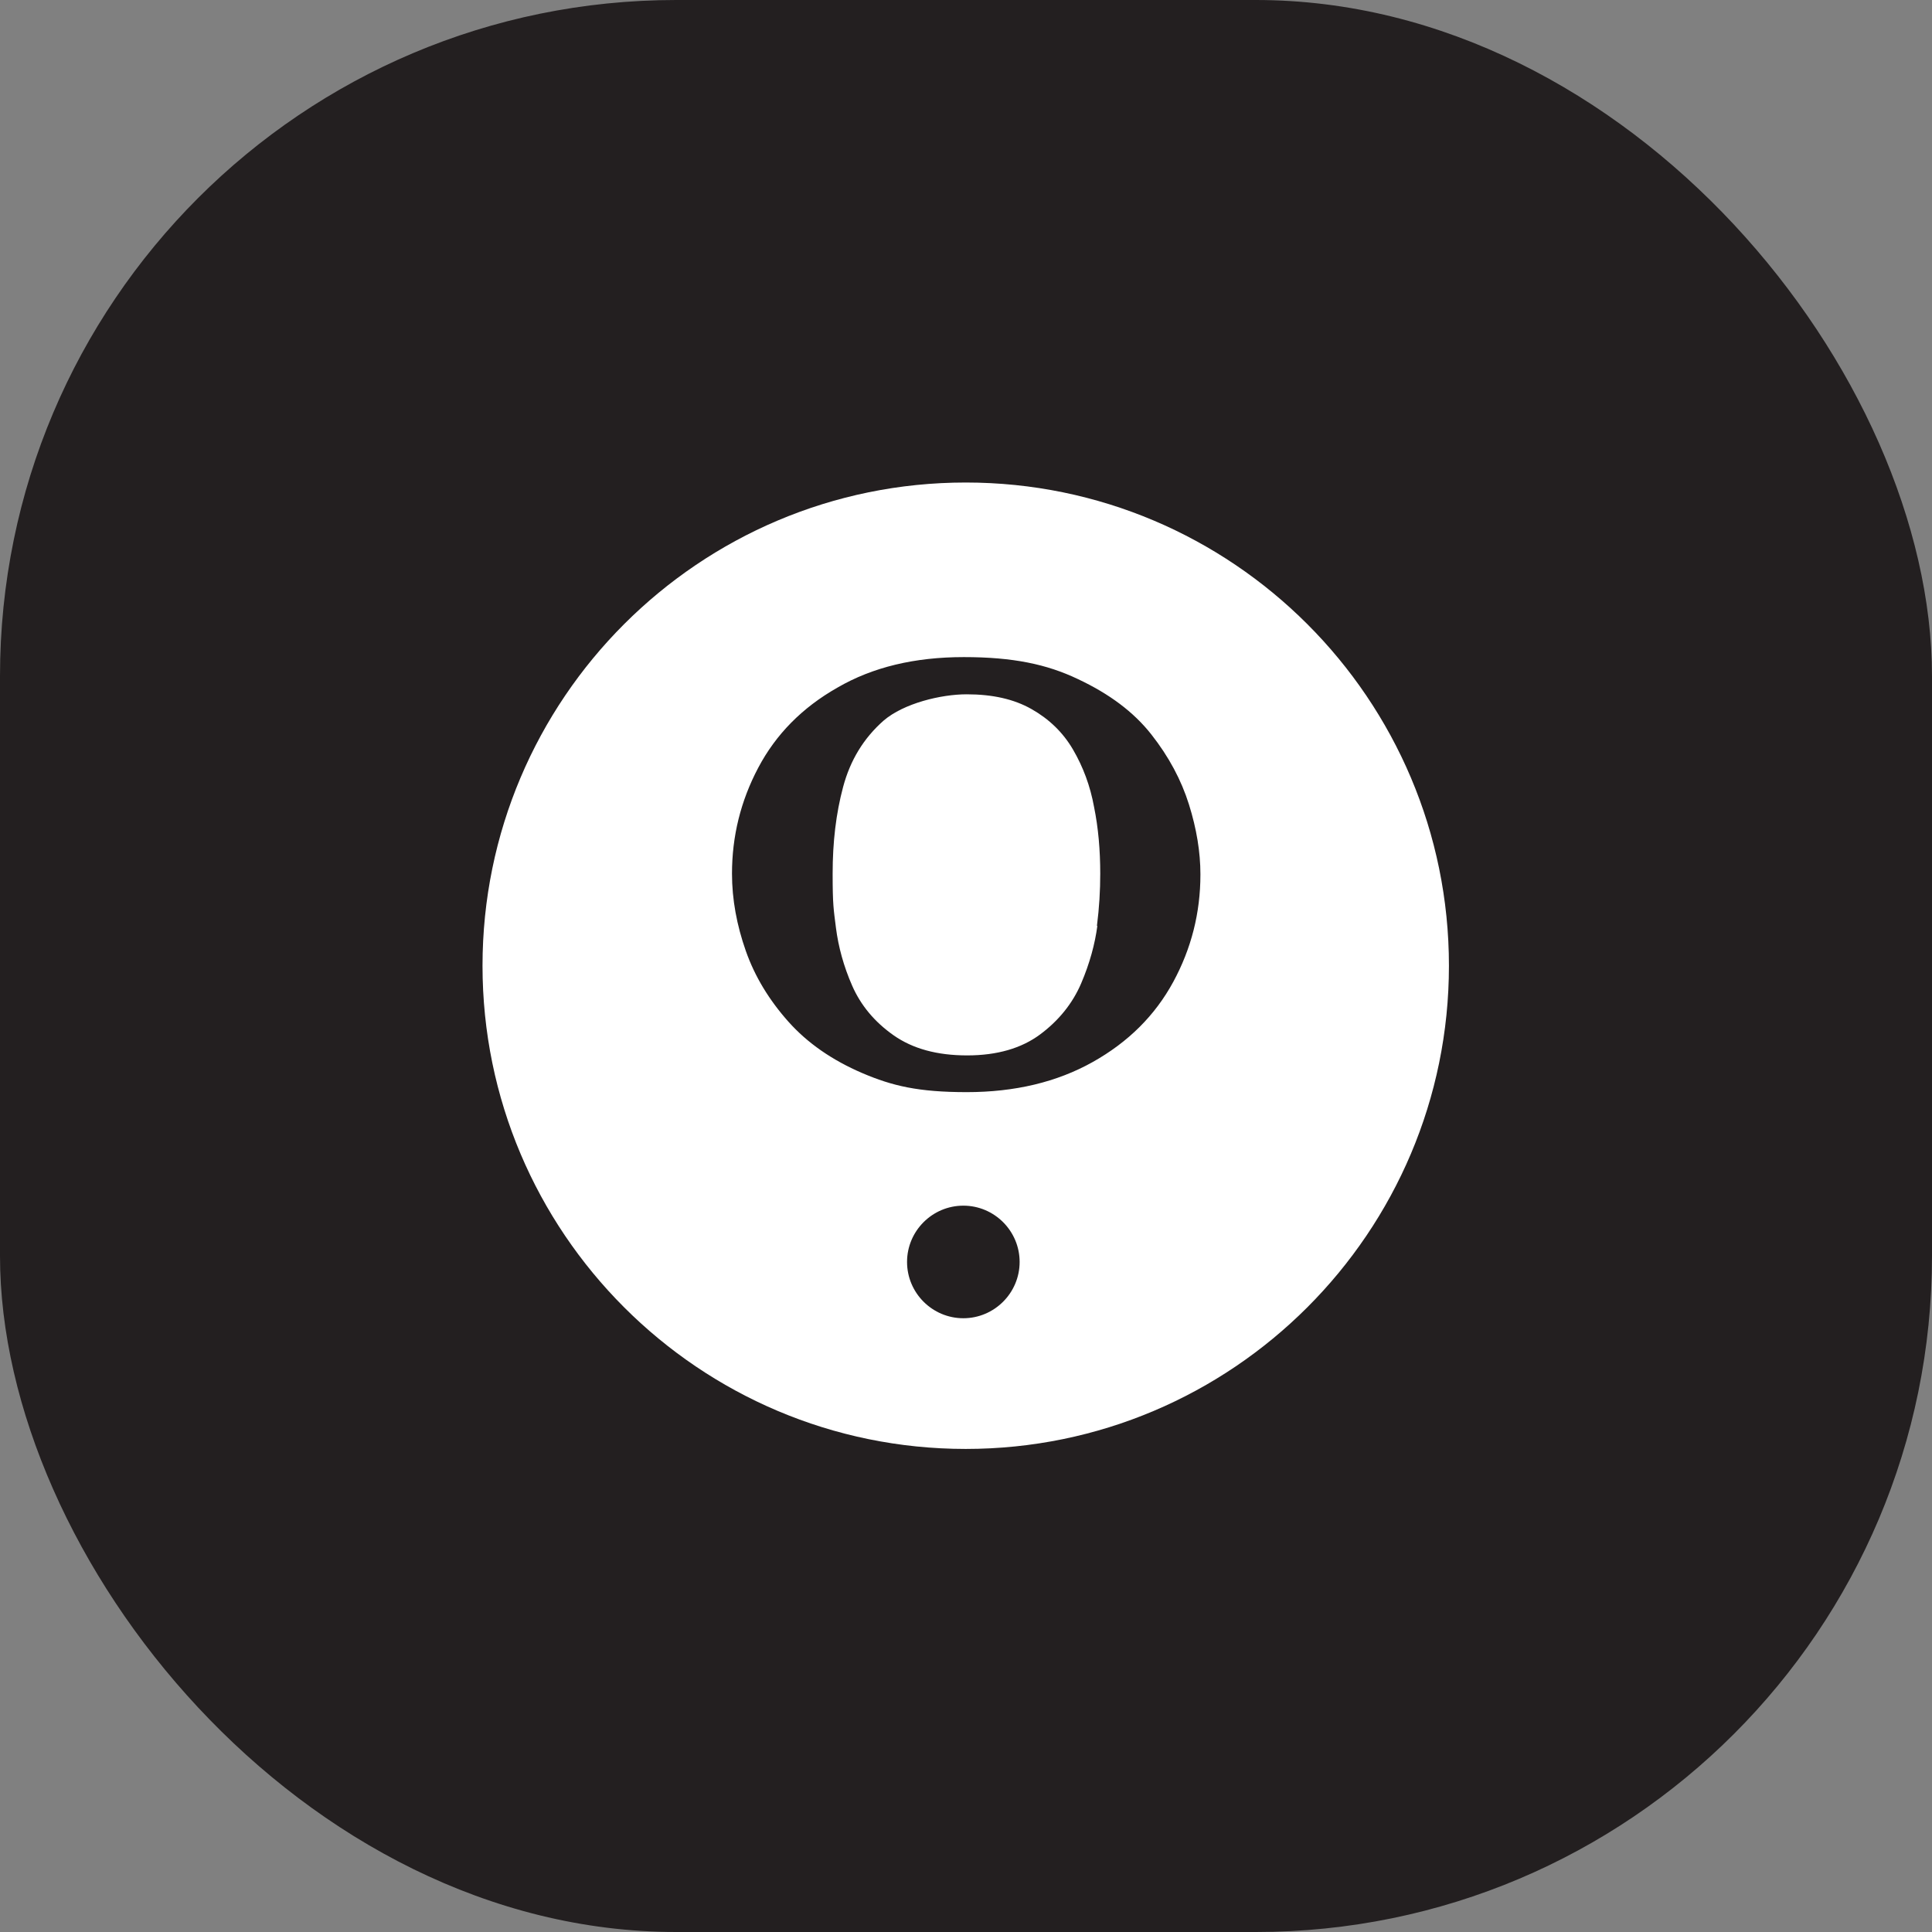 <svg xmlns="http://www.w3.org/2000/svg" version="1.1" xmlns:xlink="http://www.w3.org/1999/xlink" width="1000" height="1000"><rect width="100%" height="100%" fill="#808080" stroke="none"/><g clip-path="url(#SvgjsClipPath1071)"><rect width="1000" height="1000" fill="#231f20"></rect><g transform="matrix(2.469,0,0,2.469,150,150)"><svg xmlns="http://www.w3.org/2000/svg" version="1.1" xmlns:xlink="http://www.w3.org/1999/xlink" width="283.5" height="283.5"><svg id="Layer_1" xmlns="http://www.w3.org/2000/svg" version="1.1" viewBox="0 0 283.5 283.5">
  <!-- Generator: Adobe Illustrator 29.6.0, SVG Export Plug-In . SVG Version: 2.1.1 Build 207)  -->
  <defs>
    <style>
      .st0 {
        fill: #231f20;
      }

      .st1 {
        fill: #fff;
      }
    </style>
  <clipPath id="SvgjsClipPath1071"><rect width="1000" height="1000" x="0" y="0" rx="350" ry="350"></rect></clipPath></defs>
  <rect class="st0" width="283.5" height="283.5"></rect>
  <path class="st1" d="M169.2,133.4c.5-3.9.7-7.5.7-11,0-4.9-.4-9.6-1.3-14-.8-4.4-2.3-8.4-4.4-12-2.1-3.6-5-6.4-8.7-8.5-3.7-2.1-8.2-3.1-13.6-3.1s-13.2,1.9-17.4,5.5c-4.2,3.7-7,8.3-8.5,13.9-1.5,5.6-2.2,11.6-2.2,18.2s.2,7.4.7,11.4c.5,3.9,1.6,8,3.4,12.1,1.8,4.1,4.7,7.6,8.7,10.4,4,2.8,9.1,4.2,15.4,4.2s11.4-1.5,15.3-4.4c3.9-2.9,6.8-6.5,8.6-10.7,1.8-4.2,2.9-8.3,3.4-12.1M190.9,122.6c0,8-1.9,15.5-5.7,22.5-3.8,7-9.4,12.6-16.9,16.8-7.5,4.2-16.3,6.3-26.4,6.3s-15.6-1.3-21.9-4c-6.3-2.7-11.5-6.3-15.5-10.8-4-4.5-7-9.4-8.9-14.8-1.9-5.4-2.9-10.8-2.9-16.2,0-7.8,1.8-15.2,5.5-22.2,3.7-7,9.2-12.6,16.6-16.8,7.4-4.3,16.2-6.4,26.5-6.4s17.4,1.5,23.9,4.6c6.6,3.1,11.7,6.9,15.4,11.6,3.7,4.7,6.3,9.6,7.9,14.7,1.6,5.1,2.4,10,2.4,14.6M129.4,203.8c0-6.5,5.3-11.8,11.8-11.8s11.8,5.3,11.8,11.8-5.3,11.8-11.8,11.8-11.8-5.3-11.8-11.8M243,141.7c0-55.9-45.4-101.3-101.3-101.3s-101.3,45.4-101.3,101.3,45.4,101.3,101.3,101.3,101.3-45.4,101.3-101.3"></path>
</svg></svg></g></g></svg>